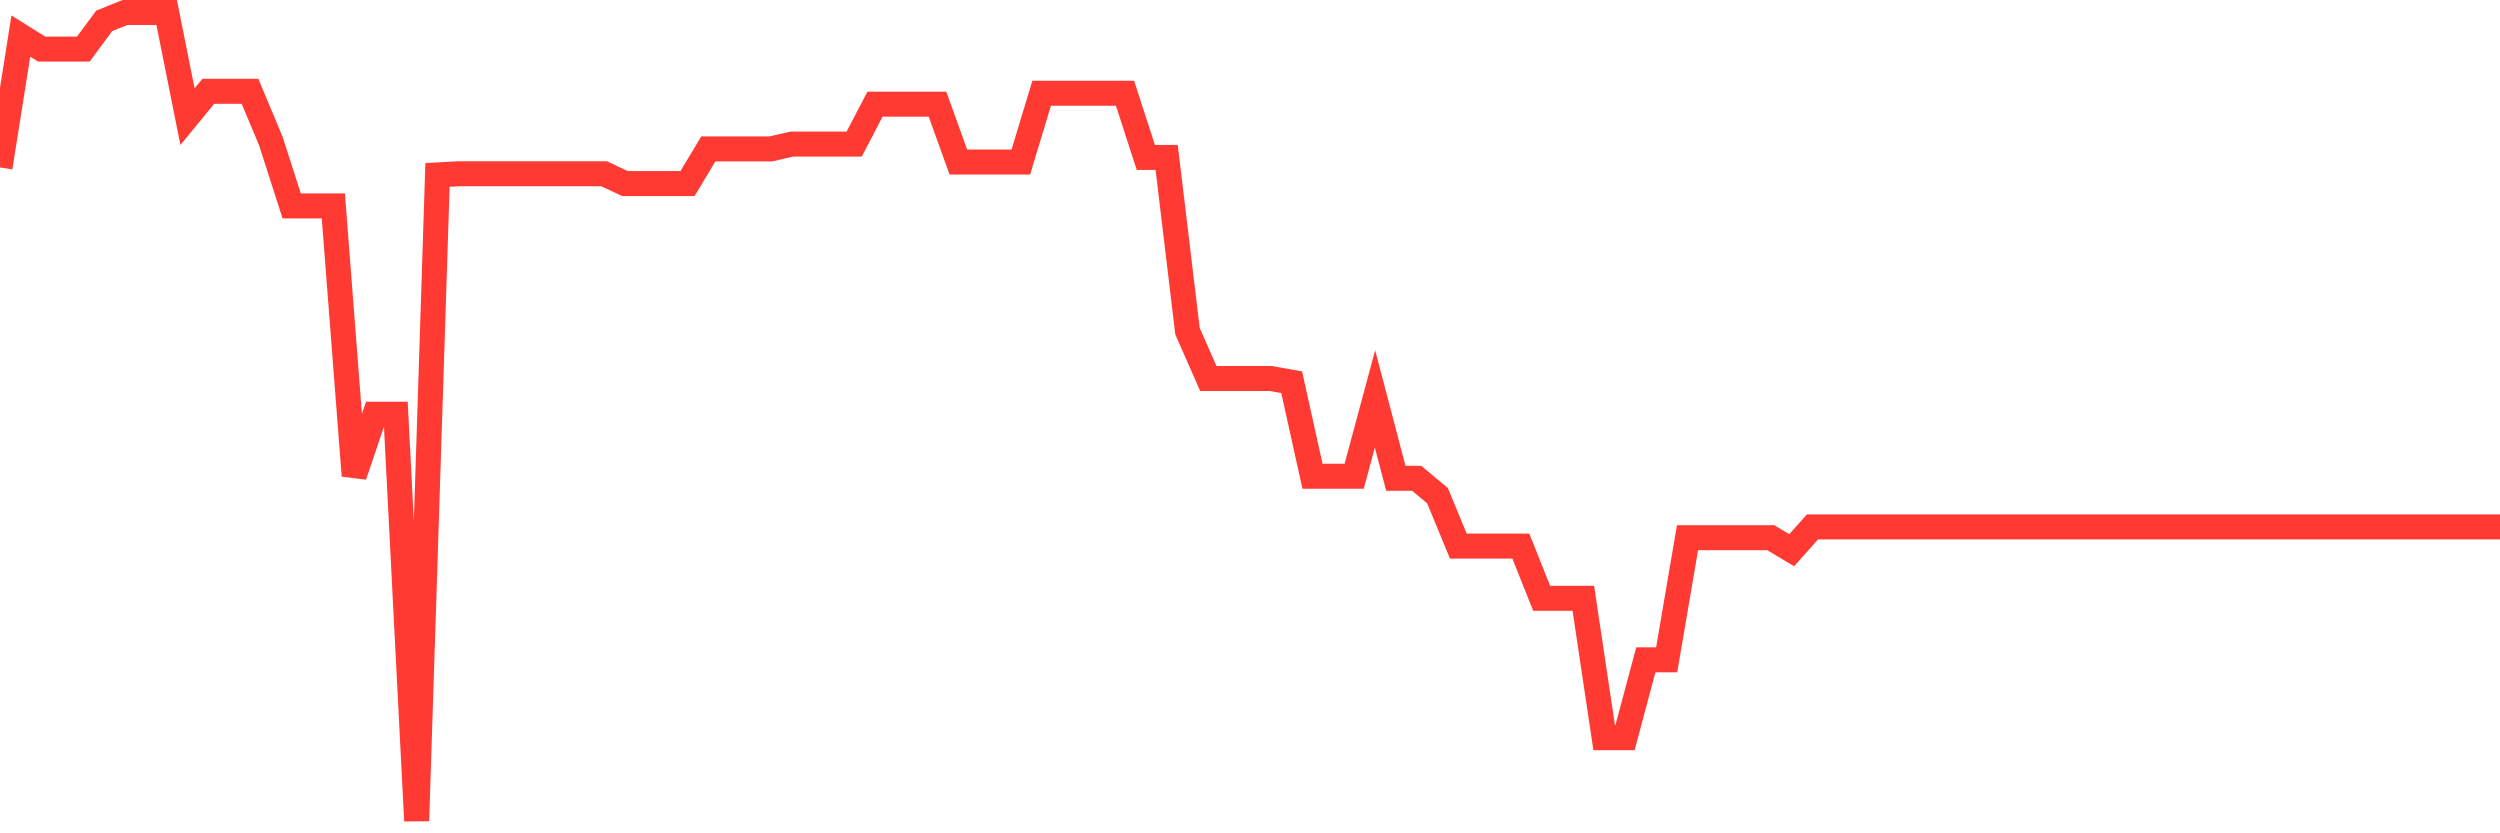 <svg
  xmlns="http://www.w3.org/2000/svg"
  xmlns:xlink="http://www.w3.org/1999/xlink"
  width="120"
  height="40"
  viewBox="0 0 120 40"
  preserveAspectRatio="none"
>
  <polyline
    points="0,8.038 1,1.732 2,2.357 3,2.357 4,2.357 5,1.002 6,0.6 7,0.6 8,0.6 9,5.6 10,4.381 11,4.381 12,4.381 13,6.77 14,9.882 15,9.882 16,9.882 17,22.834 18,19.882 19,19.882 20,39.4 21,8.397 22,8.341 23,8.341 24,8.341 25,8.341 26,8.341 27,8.341 28,8.341 29,8.341 30,8.812 31,8.812 32,8.812 33,8.812 34,7.147 35,7.147 36,7.147 37,7.147 38,6.918 39,6.918 40,6.918 41,6.918 42,5 43,5 44,5 45,5 46,7.778 47,7.778 48,7.778 49,7.778 50,4.474 51,4.474 52,4.474 53,4.474 54,4.474 55,7.556 56,7.556 57,15.897 58,18.168 59,18.168 60,18.168 61,18.168 62,18.348 63,22.859 64,22.859 65,22.859 66,19.146 67,22.958 68,22.958 69,23.793 70,26.213 71,26.213 72,26.213 73,26.213 74,28.719 75,28.719 76,28.719 77,35.409 78,35.409 79,31.671 80,31.671 81,25.811 82,25.811 83,25.811 84,25.811 85,25.811 86,26.411 87,25.291 88,25.291 89,25.291 90,25.291 91,25.291 92,25.291 93,25.291 94,25.291 95,25.291 96,25.291 97,25.291 98,25.291 99,25.291 100,25.291 101,25.291 102,25.291 103,25.291 104,25.291 105,25.291 106,25.291 107,25.291 108,25.291 109,25.291 110,25.291 111,25.291 112,25.291 113,25.291 114,25.291 115,25.291 116,25.291 117,25.291 118,25.291 119,25.291 120,25.291"
    fill="none"
    stroke="#ff3a33"
    stroke-width="1.2"
  >
  </polyline>
</svg>